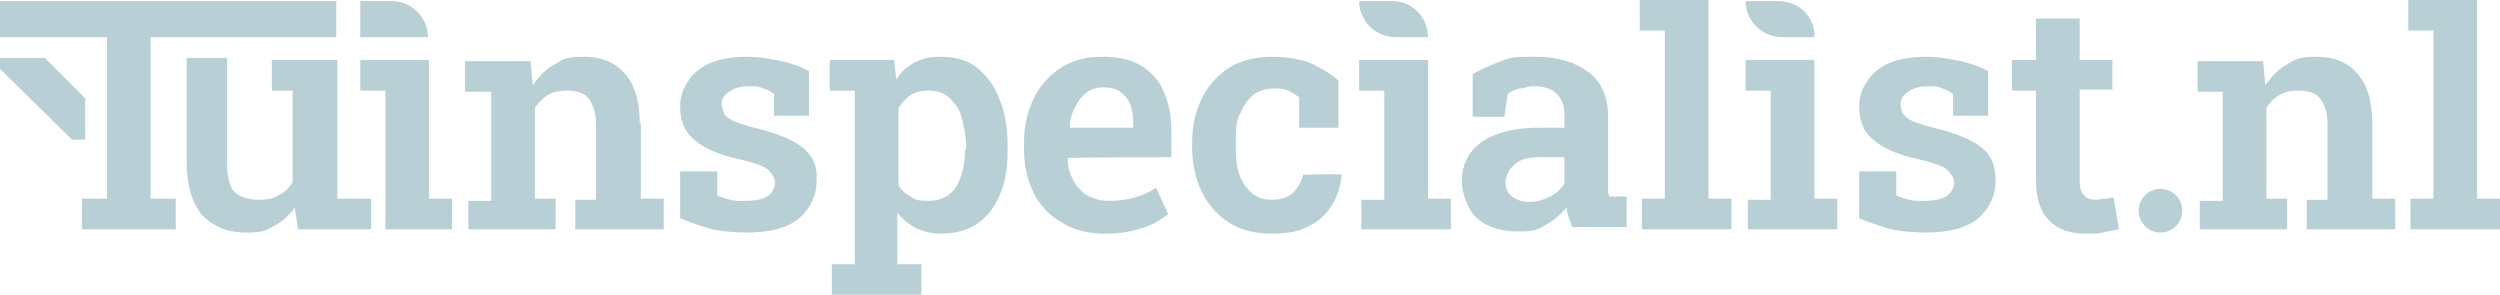 <?xml version="1.0" encoding="UTF-8"?>
<svg id="Laag_1" xmlns="http://www.w3.org/2000/svg" version="1.1" viewBox="0 0 229 27">
  <!-- Generator: Adobe Illustrator 29.5.1, SVG Export Plug-In . SVG Version: 2.1.0 Build 141)  -->
  <defs>
    <style>
      .st0 {
        fill: #b8cfd5;
      }
    </style>
  </defs>
  <path class="st0" d="M35.9.1h-2.9v3.3h6.2c0-1.8-1.5-3.3-3.3-3.3ZM73.5,13.5c-.9-.7-2.3-1.3-4.4-1.8-.8-.2-1.4-.4-1.9-.6-.4-.2-.7-.4-.9-.7,0-.2-.2-.5-.2-.8,0-.5.2-.9.7-1.2.4-.3,1-.5,1.8-.5s.9,0,1.3.2c.4.1.7.3,1,.5v2h3.2v-4.1c-.8-.4-1.6-.7-2.5-.9-1-.2-2-.4-3.2-.4s-2.5.2-3.4.6-1.6,1-2,1.7c-.5.7-.7,1.5-.7,2.3,0,1.2.4,2.3,1.3,3,.9.8,2.3,1.4,4.2,1.8,1.3.3,2.1.6,2.5.9.4.4.7.8.7,1.2s-.2.9-.6,1.2c-.4.3-1.1.5-2.1.5s-1,0-1.4-.1-.8-.2-1.2-.4v-2.2h-3.4v4.3c1,.4,1.9.7,2.9,1,1,.2,2.1.3,3.2.3,2.1,0,3.7-.4,4.8-1.3,1-.9,1.6-2,1.6-3.5.1-1.3-.4-2.3-1.3-3h0ZM89.5,6.2c-.9-.7-2-1-3.3-1s-1.7.2-2.4.5c-.7.4-1.3.9-1.7,1.6l-.2-1.8h-5.9v2.8h2.3v15.9h-2.1v2.8h8.2v-2.8h-2.2v-4.7c.5.6,1,1,1.7,1.4.7.3,1.4.5,2.3.5,1.3,0,2.4-.3,3.3-.9s1.6-1.5,2.1-2.7c.5-1.1.7-2.5.7-4v-.3c0-1.6-.2-3.1-.7-4.3-.5-1.3-1.2-2.3-2.1-3h0ZM88.4,13.7c0,1.4-.3,2.5-.8,3.4-.5.8-1.4,1.3-2.5,1.3s-1.2-.1-1.7-.4-.9-.6-1.1-1.1v-7c.3-.5.7-.9,1.1-1.2.5-.3,1-.4,1.7-.4s1.4.2,1.9.7.9,1,1.1,1.8.4,1.7.4,2.7v.2h0ZM104.5,6c-1-.6-2.2-.8-3.6-.8s-2.6.3-3.7,1-1.9,1.6-2.5,2.8c-.6,1.2-.9,2.6-.9,4.1v.6c0,1.5.3,2.8.9,4s1.5,2.1,2.6,2.7c1.1.7,2.4,1,3.9,1s2.4-.2,3.4-.5,1.8-.8,2.4-1.3l-1.1-2.4c-.6.4-1.3.7-2,.9-.7.2-1.4.3-2.3.3s-1.4-.2-2-.5c-.5-.3-1-.8-1.3-1.4s-.5-1.2-.5-2h0c0-.1,9.5-.1,9.5-.1v-2.2c0-1.5-.2-2.7-.7-3.8-.4-1-1.1-1.8-2.1-2.4h0ZM103.7,11.7h-5.7c0-.8.2-1.4.5-1.9.2-.5.6-1,1-1.3s.9-.5,1.5-.5,1.2.1,1.6.4.7.6.9,1.1c.2.5.3,1.1.3,1.7v.5h-.1ZM119.4,15.9c-.2.8-.5,1.3-1,1.8-.5.4-1.1.6-1.9.6s-1.2-.2-1.7-.5c-.5-.4-.9-.9-1.2-1.6-.3-.7-.4-1.6-.4-2.7v-.5c0-1,0-1.9.4-2.6.3-.7.7-1.3,1.2-1.7s1.2-.6,2-.6.9.1,1.2.2c.4.2.7.4,1,.6v2.8h3.6v-4.3c-.6-.6-1.5-1.1-2.5-1.6-1-.4-2.2-.6-3.6-.6s-2.8.3-3.9,1-1.9,1.6-2.5,2.8-.9,2.5-.9,4v.5c0,1.5.3,2.9.9,4.1s1.4,2.1,2.5,2.8c1.1.7,2.4,1,3.9,1s2.5-.2,3.4-.7c.9-.4,1.6-1.1,2.1-1.9s.8-1.7.9-2.8h0c0-.1-3.5,0-3.5,0h0ZM130.8,5.5h-6.3v2.8h2.3v10h-2.1v2.7h8.2v-2.8h-2.1V5.5ZM147.3,17.8v-7.2c0-1.7-.6-3.1-1.8-4s-2.8-1.4-4.8-1.4-2.2,0-3.2.4-1.8.7-2.6,1.2v3.9h2.9l.3-2.1c.3-.2.7-.4,1.1-.5.4,0,.8-.2,1.3-.2.9,0,1.6.2,2.1.7s.7,1.1.7,1.9v1.2h-2.3c-1.5,0-2.8.2-3.9.6-1.1.4-1.9,1-2.4,1.7s-.8,1.6-.8,2.6.5,2.6,1.4,3.4,2.2,1.2,3.8,1.2,1.8-.2,2.5-.6,1.3-.9,1.9-1.6c0,.3.1.6.2.9.1.3.2.6.3.9h5v-2.8h-1.6q0,0,0-.2h0ZM143.3,16.8c-.3.5-.7.9-1.3,1.2-.6.3-1.2.5-1.9.5s-1.2-.2-1.6-.5c-.4-.3-.6-.8-.6-1.3s.3-1.2.8-1.6c.5-.5,1.3-.7,2.3-.7h2.3v2.4h0ZM156.5,0h-6.3v2.8h2.3v15.4h-2.1v2.8h8.2v-2.8h-2.1V0h0ZM166.2,5.5h-6.3v2.8h2.3v10h-2.1v2.7h8.2v-2.8h-2.1V5.5h0ZM181.5,13.5c-.9-.7-2.3-1.3-4.4-1.8-.8-.2-1.4-.4-1.9-.6-.4-.2-.7-.4-.9-.7-.1-.2-.2-.5-.2-.8,0-.5.2-.9.7-1.2.4-.3,1-.5,1.8-.5s.9,0,1.3.2c.4.1.7.3,1,.5v2h3.2v-4.1c-.8-.4-1.6-.7-2.5-.9-1-.2-2-.4-3.2-.4s-2.5.2-3.4.6-1.6,1-2,1.7c-.5.7-.7,1.5-.7,2.3,0,1.2.4,2.3,1.3,3,.9.8,2.3,1.4,4.2,1.8,1.3.3,2.1.6,2.5.9.4.4.7.8.7,1.2s-.2.9-.6,1.2c-.4.3-1.1.5-2.1.5s-1,0-1.4-.1-.8-.2-1.2-.4v-2.2h-3.4v4.3c1,.4,1.9.7,2.9,1,1,.2,2.1.3,3.2.3,2.1,0,3.7-.4,4.8-1.3,1-.9,1.6-2,1.6-3.5,0-1.3-.4-2.3-1.3-3h0ZM193.6,18.1c-.2,0-.5.1-.8.1s-.6.1-.8.1c-.5,0-.8-.1-1.1-.4s-.4-.7-.4-1.4v-8.3h3v-2.7h-3V1.7h-4v3.8h-2.2v2.8h2.2v8.2c0,1.7.4,2.9,1.2,3.7.8.8,1.9,1.2,3.3,1.2s1,0,1.6-.1c.5-.1,1-.2,1.5-.3l-.5-2.9h0Z"/>
  <path class="st0" d="M13.8,3.4h17V.1H0v3.3h9.8v14.8h-2.3v2.8h8.6v-2.8h-2.3V3.4ZM30.8,5.5h-5.9v2.8h1.9v8.4c-.3.5-.7.9-1.3,1.2-.5.3-1.1.4-1.9.4s-1.8-.3-2.2-.8c-.4-.5-.6-1.4-.6-2.6V5.3h-3.7v9.5c0,2.2.5,3.8,1.4,4.9,1,1,2.3,1.6,4,1.6s1.8-.2,2.6-.6c.8-.4,1.4-1,1.9-1.7l.3,2h6.7v-2.8h-3.1V5.5h-.1ZM39.3,5.5h-6.3v2.8h2.3v10h0v2.7h6.1v-2.8h-2.1V5.5ZM127.5.1h-3c0,1.8,1.5,3.3,3.3,3.3h3c0-1.8-1.4-3.3-3.3-3.3ZM162.9.1h-3c0,1.8,1.5,3.3,3.3,3.3h3c.1-1.8-1.4-3.3-3.3-3.3ZM58.6,11.3c0-2.1-.5-3.6-1.4-4.6s-2.1-1.5-3.7-1.5-1.9.2-2.7.7c-.8.4-1.4,1.1-2,1.9l-.2-2.2h-6v2.8h2.4v10h-2.1v2.6h8v-2.8h-1.9v-8.3c.3-.5.7-.9,1.2-1.2s1.1-.4,1.7-.4c.9,0,1.6.2,2,.7s.7,1.3.7,2.4v6.9h-1.9v2.7h8.1v-2.8h-2.1v-6.9h-.1ZM217.3,11.3c0-2.1-.5-3.6-1.4-4.6s-2.1-1.5-3.7-1.5-1.9.2-2.7.7c-.8.4-1.4,1.1-2,1.9l-.2-2.2h-6v2.8h2.3v10h-2.1v2.6h8v-2.8h-1.9v-8.3c.3-.5.7-.9,1.2-1.2s1.1-.4,1.7-.4c.9,0,1.6.2,2,.7s.7,1.3.7,2.4v6.9h-1.9v2.7h8.1v-2.8h-2.1v-6.9h0ZM226.9,0h-6.3v2.8h2.3v15.4h-2.1v2.8h8.2v-2.8h-2.1V0h0ZM7.9,9.1l-3.8-3.8H0v1l6.6,6.5h1.2v-3.7h0Z"/>
  <circle class="st0" cx="197.9" cy="19.3" r="2"/>
</svg>